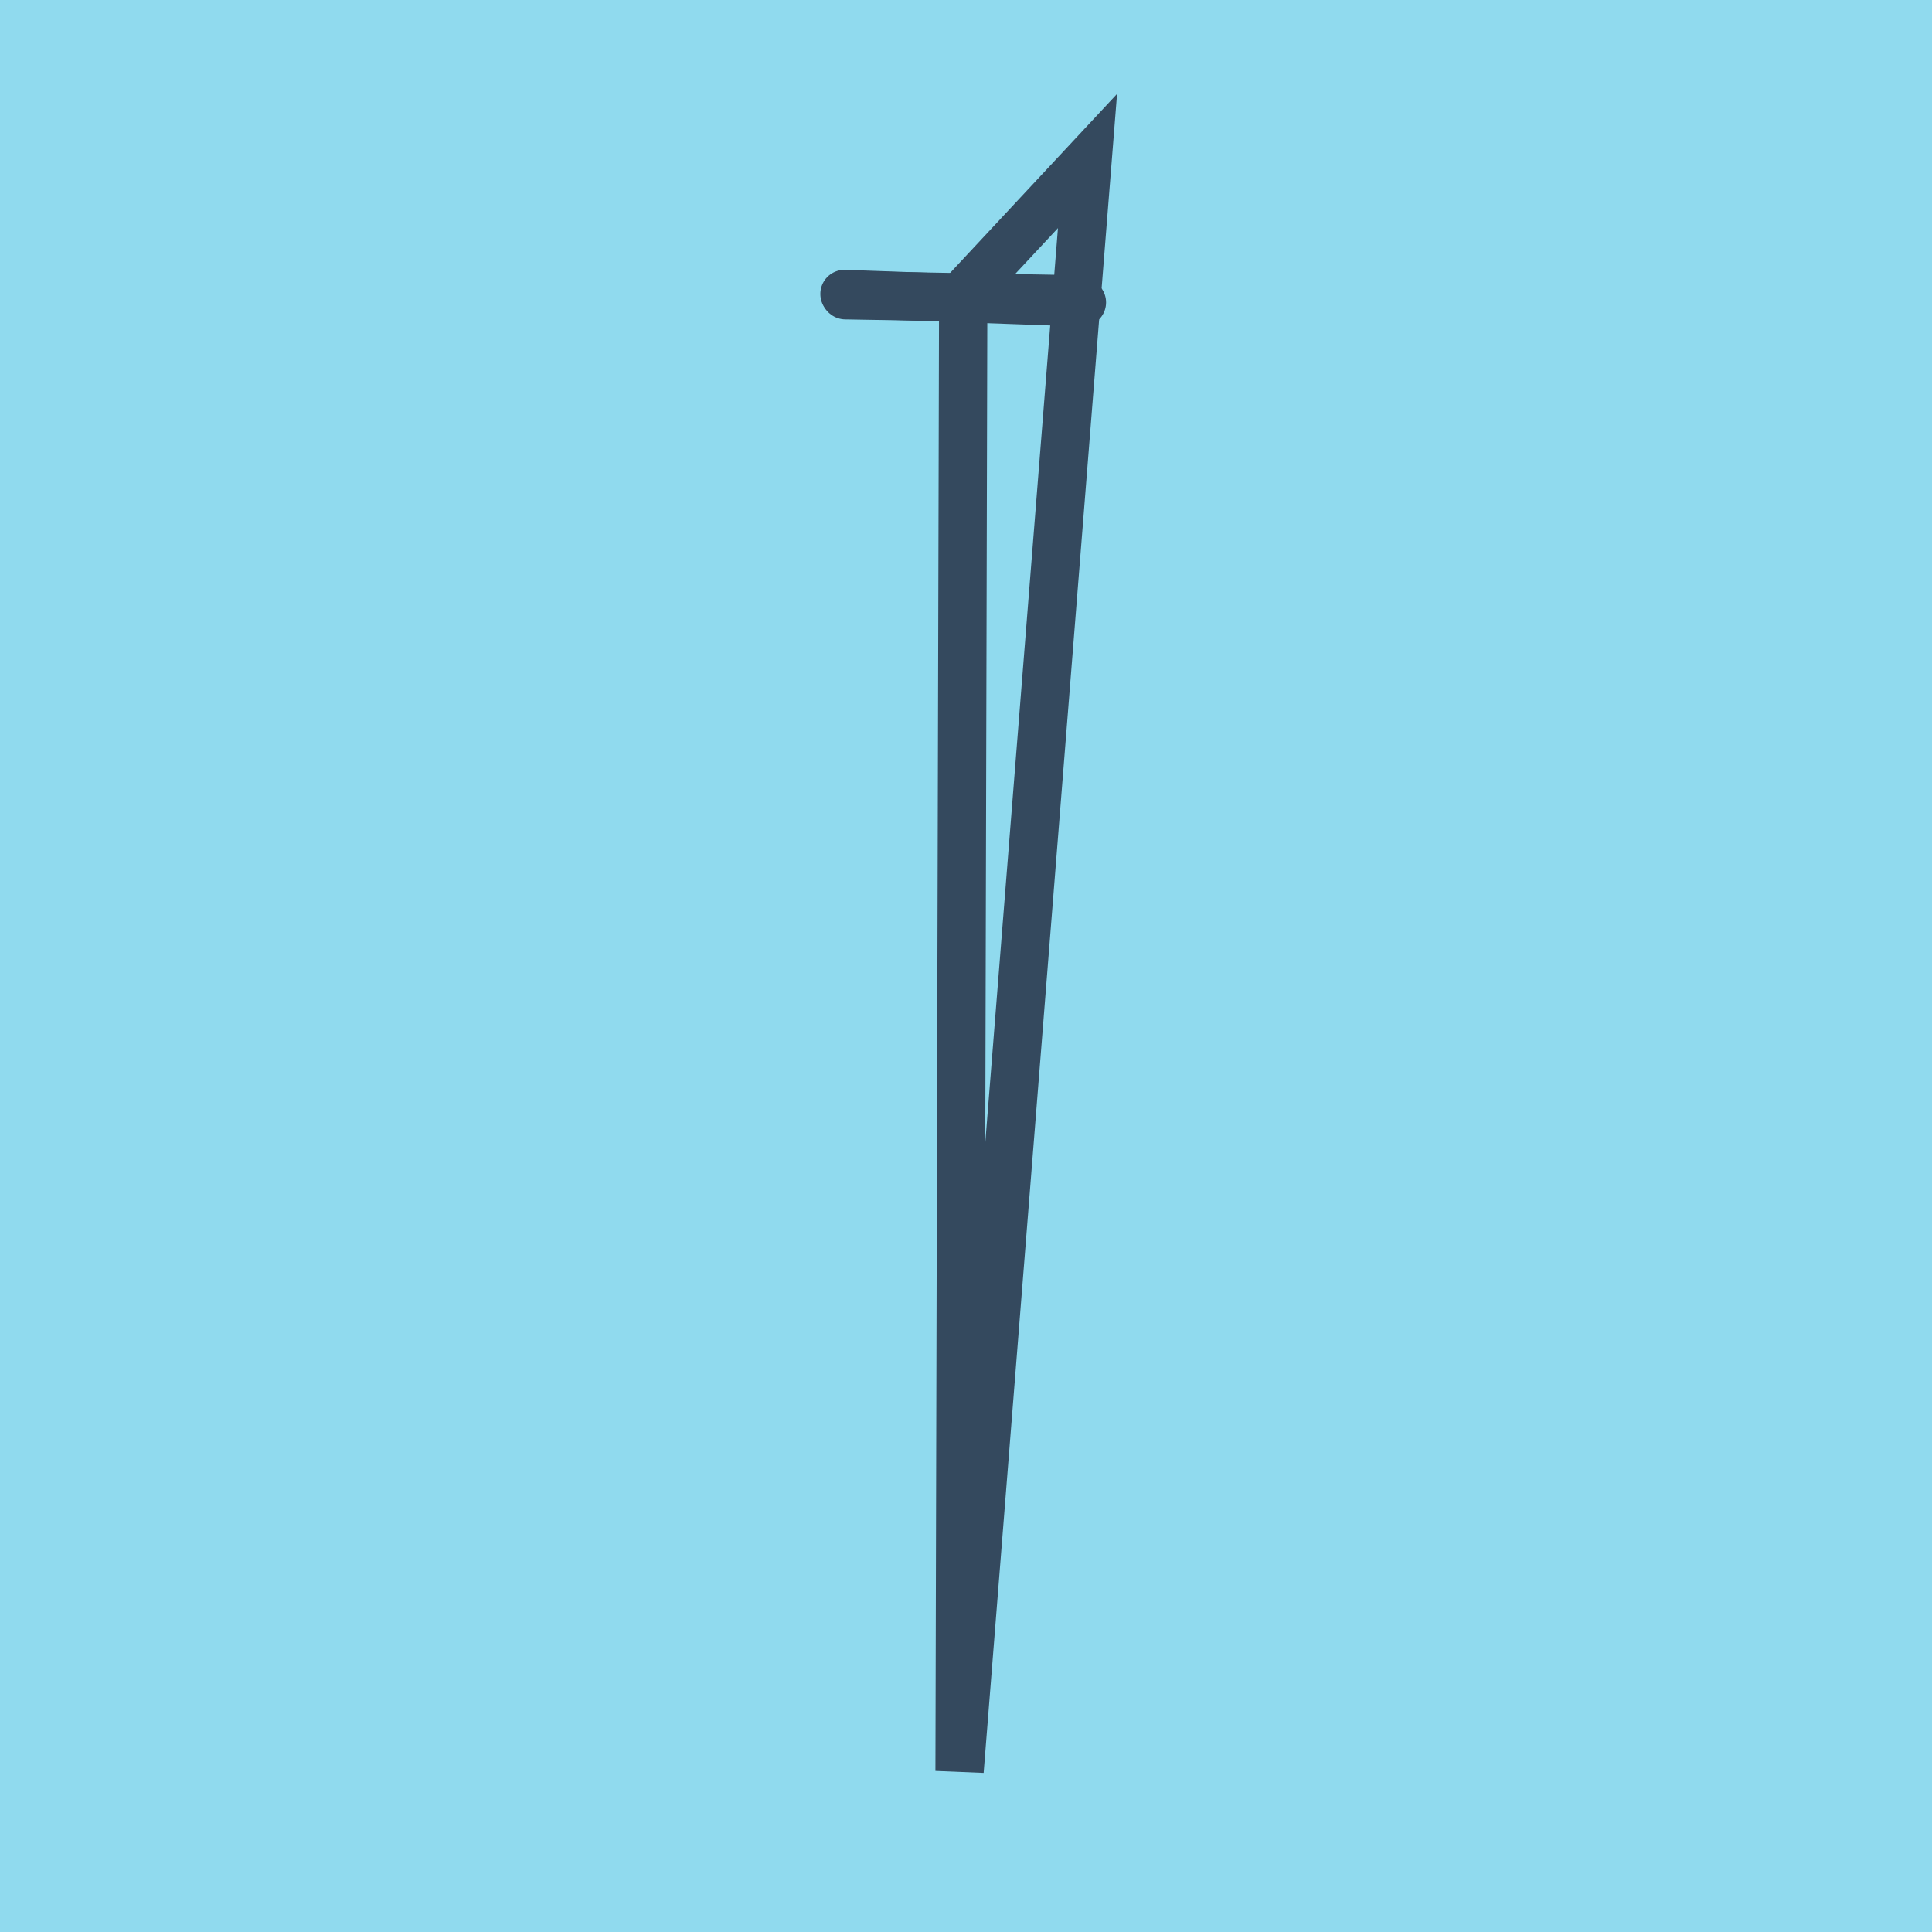 <?xml version="1.0" encoding="utf-8"?>
<!DOCTYPE svg PUBLIC "-//W3C//DTD SVG 1.1//EN" "http://www.w3.org/Graphics/SVG/1.1/DTD/svg11.dtd">
<svg xmlns="http://www.w3.org/2000/svg" xmlns:xlink="http://www.w3.org/1999/xlink" viewBox="-10 -10 120 120" preserveAspectRatio="xMidYMid meet">
	<path style="fill:#90daee" d="M-10-10h120v120H-10z"/>
			<polyline stroke-linecap="round" points="42.453,8.259 57.2,8.784 " style="fill:none;stroke:#34495e;stroke-width: 3px"/>
			<polyline stroke-linecap="round" points="42.513,8.338 56.798,8.588 " style="fill:none;stroke:#34495e;stroke-width: 3px"/>
			<polyline stroke-linecap="round" points="49.826,8.521 49.6,100 57.547,0 49.6,100 57.547,0 49.6,100 57.547,0 49.655,8.463 " style="fill:none;stroke:#34495e;stroke-width: 3px"/>
	</svg>
